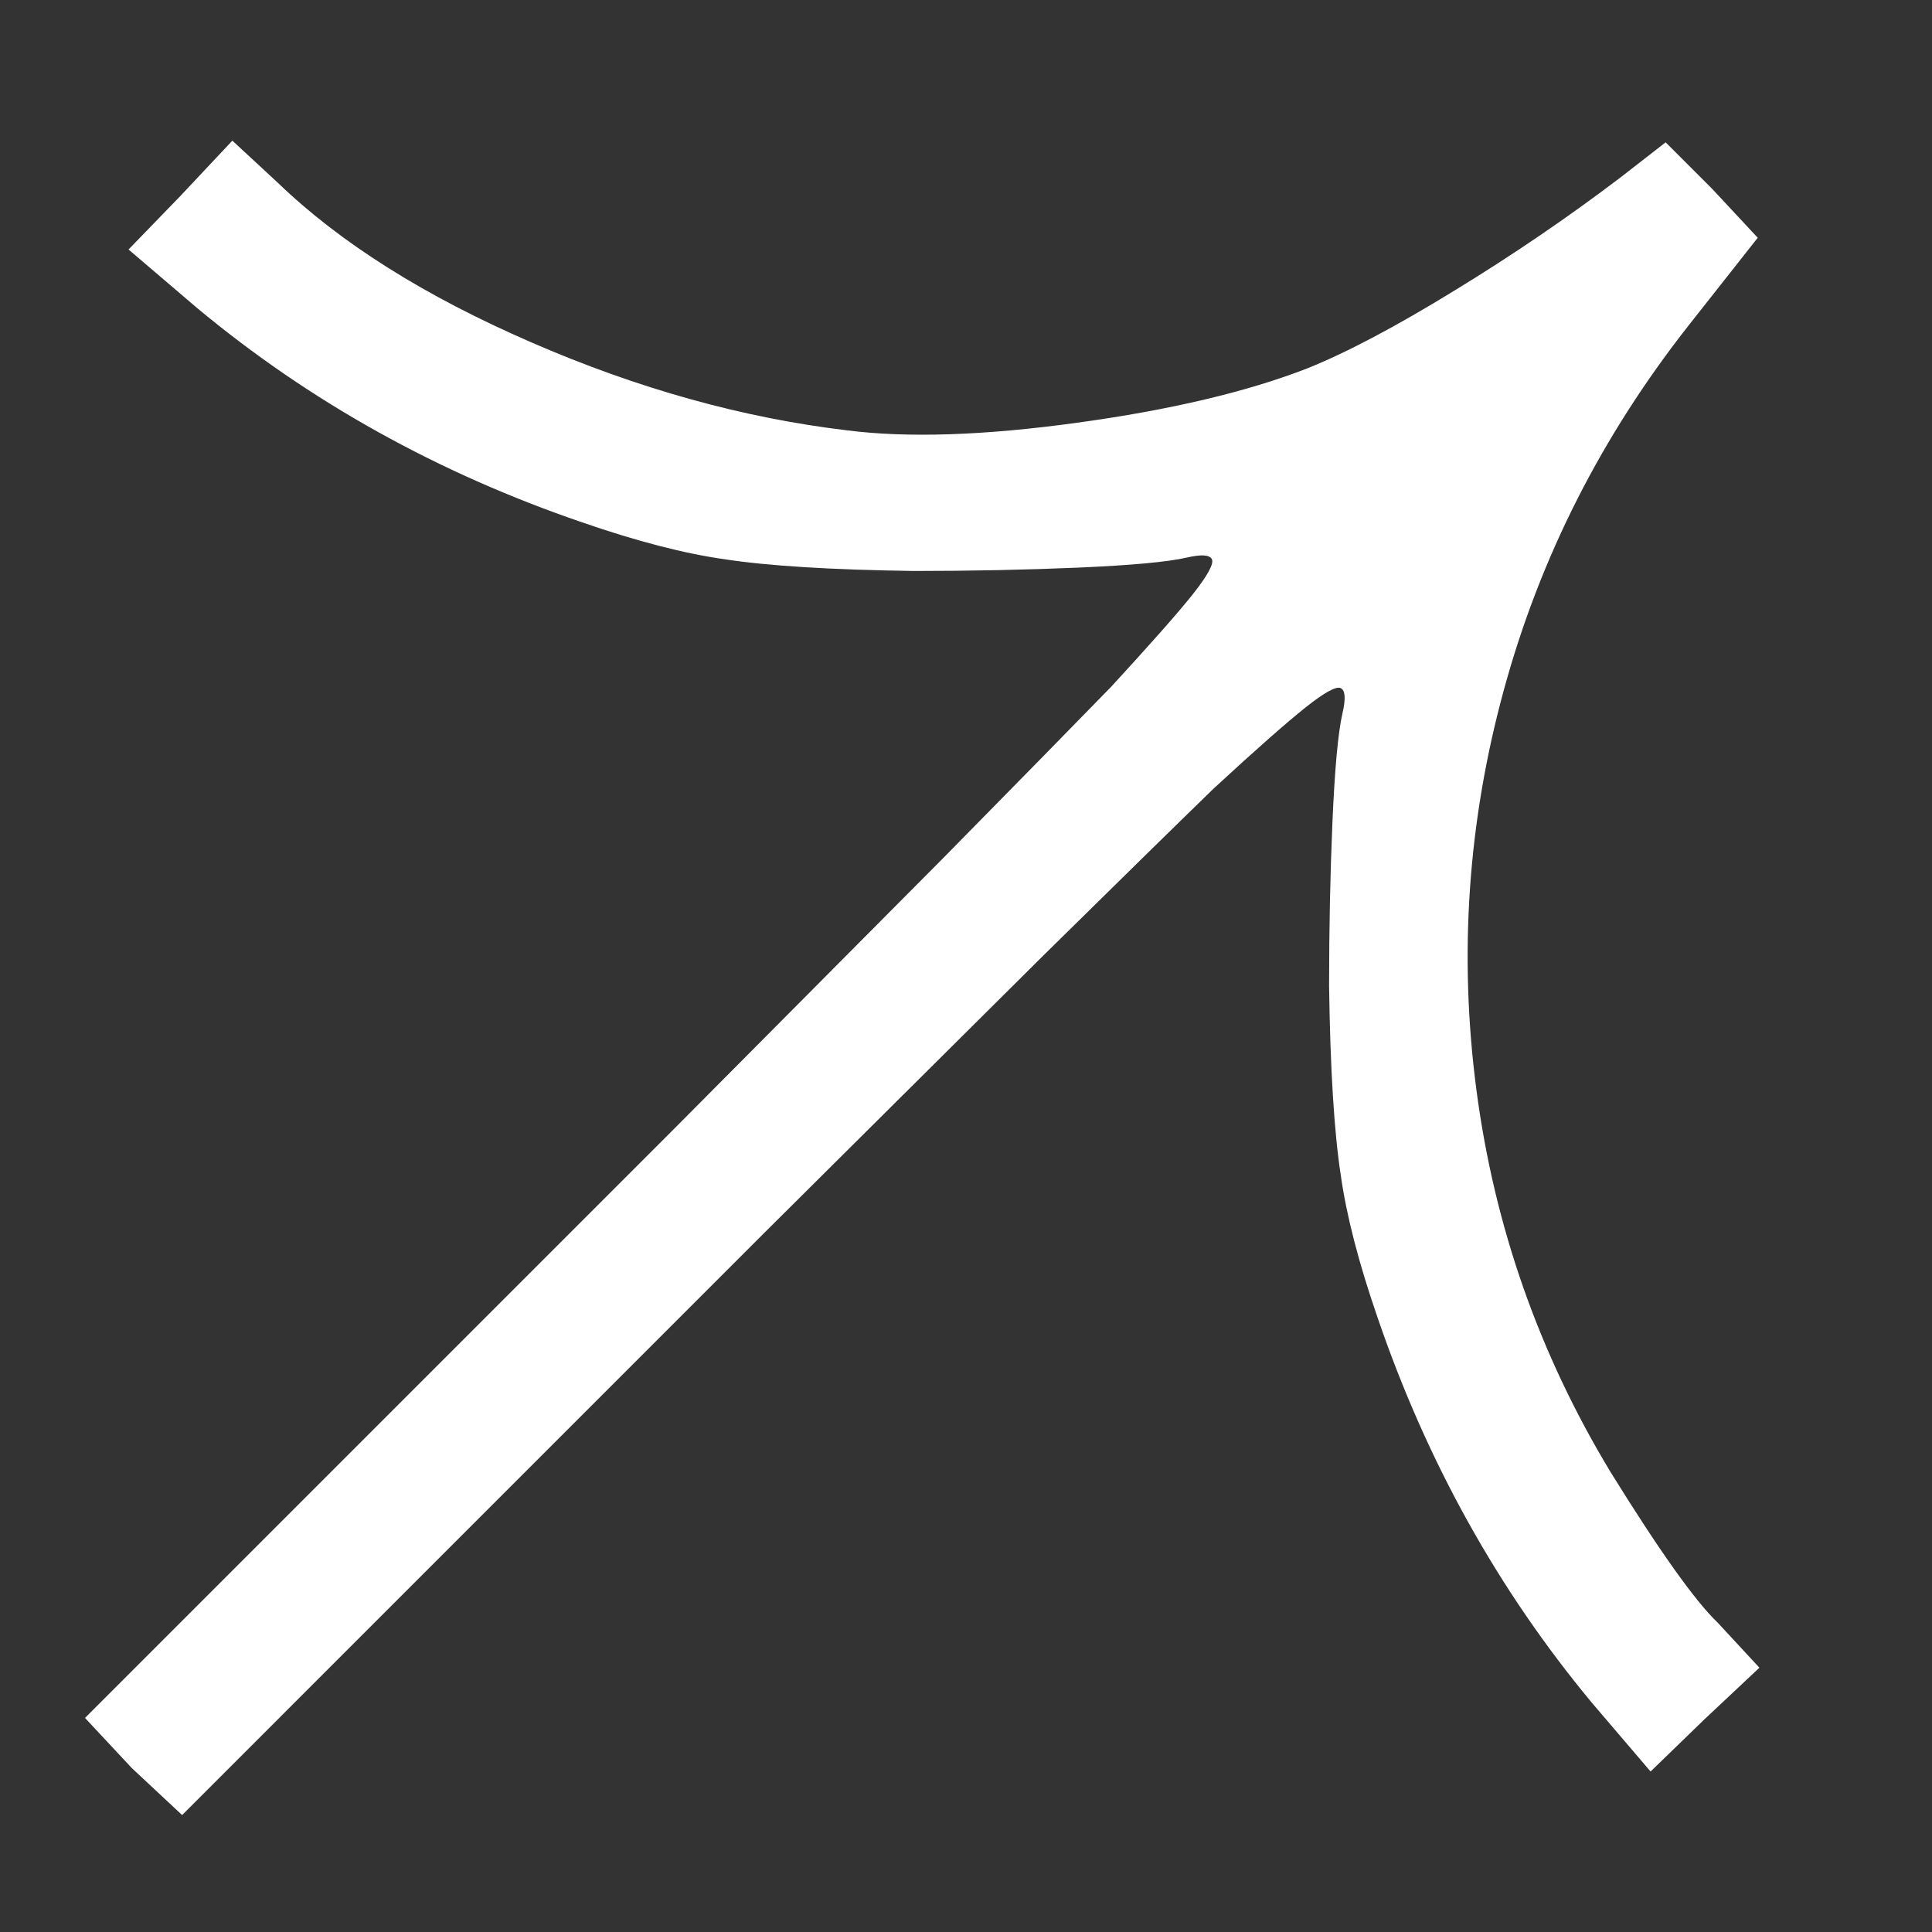 <svg width="15" height="15" viewBox="0 0 15 15" fill="none" xmlns="http://www.w3.org/2000/svg">
<rect x="0" y="0" width="15" height="15" fill="#333333" stroke="none"/>
<g id="Icon">
<path id="Vector" d="M1.401 1.521L0.998 1.937L1.531 2.392C2.406 3.12 3.403 3.674 4.521 4.056C4.946 4.203 5.314 4.298 5.626 4.342C5.964 4.394 6.454 4.424 7.095 4.433C7.546 4.433 7.97 4.424 8.369 4.407C8.785 4.389 9.067 4.363 9.214 4.329C9.327 4.303 9.392 4.307 9.409 4.342C9.426 4.376 9.377 4.467 9.26 4.615C9.143 4.762 8.932 5 8.629 5.33C8.334 5.633 7.901 6.075 7.329 6.656L5.21 8.788L0.66 13.338L1.024 13.728L1.414 14.092L5.964 9.542L8.096 7.423C8.677 6.851 9.119 6.417 9.422 6.123C9.751 5.819 9.99 5.609 10.137 5.492C10.284 5.375 10.376 5.325 10.41 5.343C10.445 5.36 10.449 5.425 10.423 5.538C10.389 5.685 10.363 5.967 10.345 6.383C10.328 6.781 10.319 7.206 10.319 7.657C10.328 8.298 10.358 8.788 10.41 9.126C10.454 9.438 10.549 9.806 10.696 10.231C11.078 11.349 11.632 12.345 12.36 13.221L12.815 13.754L13.231 13.351L13.66 12.948L13.335 12.597C13.162 12.432 12.884 12.042 12.503 11.427C11.948 10.508 11.602 9.52 11.463 8.463C11.325 7.414 11.396 6.376 11.678 5.349C11.959 4.322 12.438 3.38 13.114 2.522L13.647 1.846L13.296 1.469L12.932 1.105L12.581 1.378C12.182 1.681 11.754 1.974 11.294 2.255C10.835 2.537 10.454 2.738 10.15 2.86C9.682 3.042 9.086 3.183 8.363 3.282C7.639 3.382 7.043 3.401 6.575 3.341C5.769 3.245 4.952 3.018 4.125 2.658C3.297 2.299 2.64 1.885 2.155 1.417L1.804 1.092L1.401 1.521Z" fill="white"/>
</g>
</svg>
